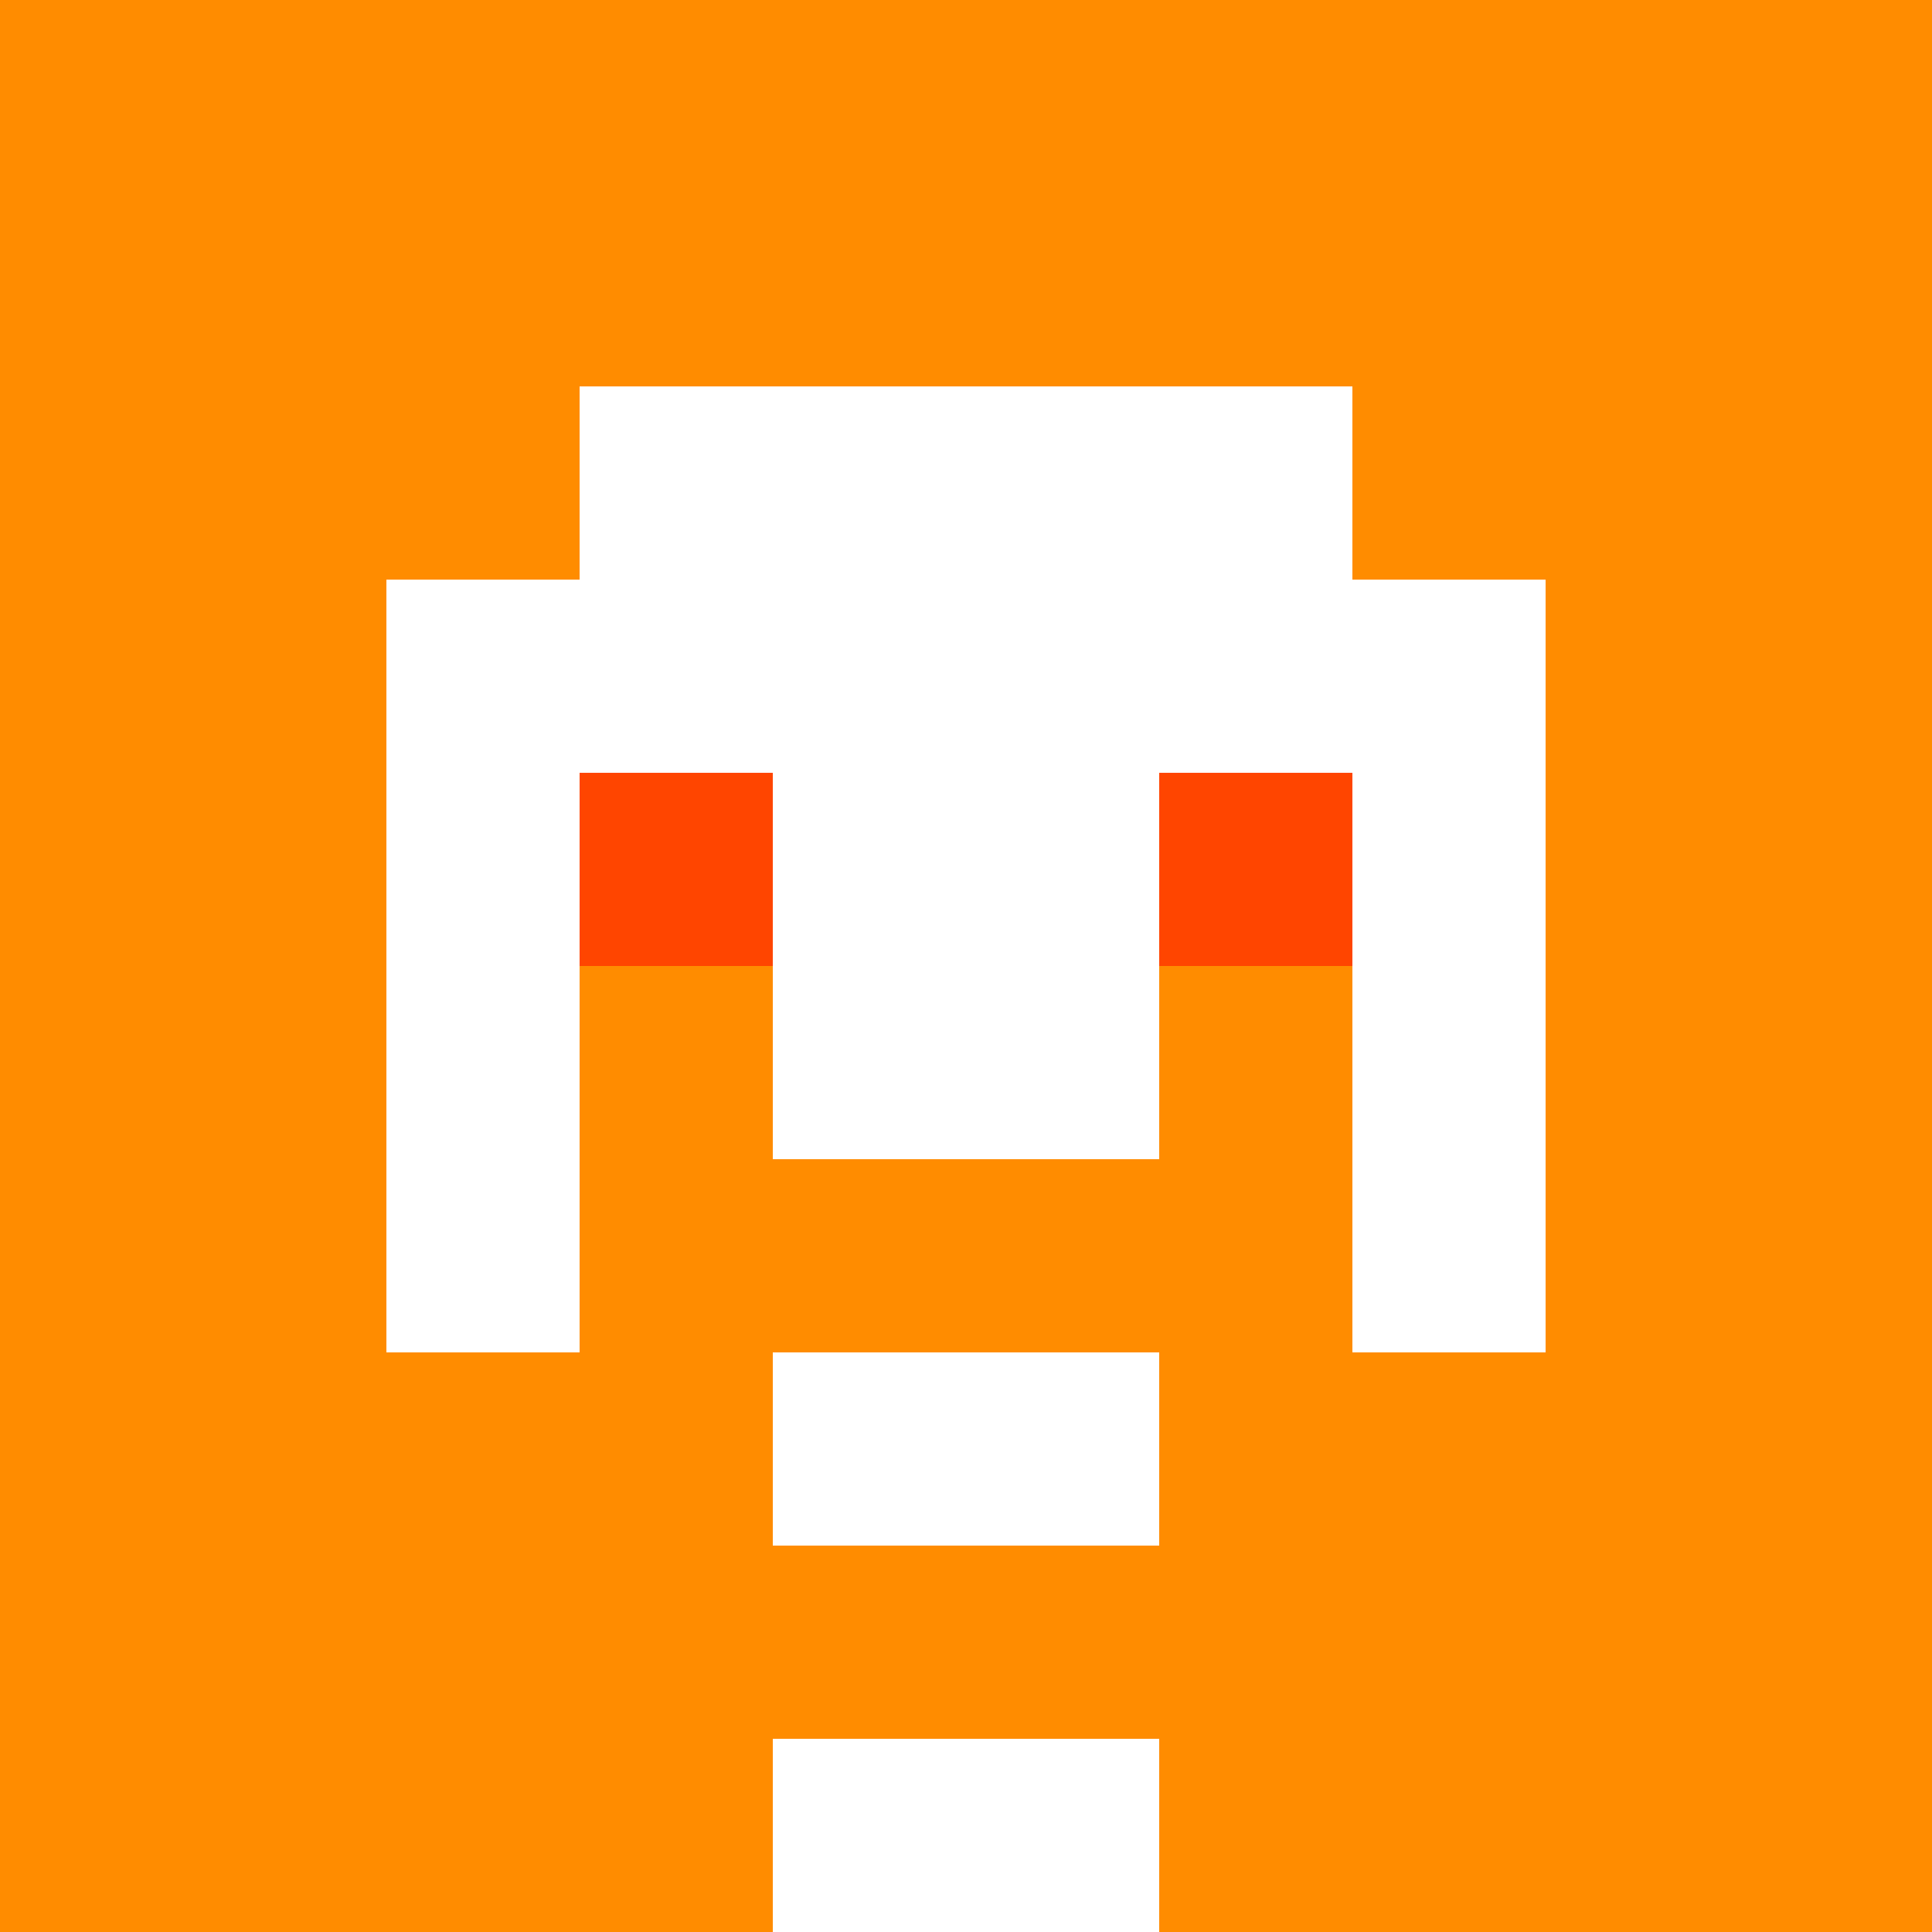 <svg xmlns="http://www.w3.org/2000/svg" version="1.1" width="600" height="600" viewBox="0 0 966 966">
<title>'goose-pfp-classic' by Dmitri Cherniak</title>
<desc>The Goose Is Loose (Orange Edition)</desc>
<rect width="100%" height="100%" fill="#7272cc"/>
<g>
  <g id="0-0">
    <rect x="0" y="0" height="966" width="966" fill="#FF8C00"/>
    
    <g>
      <rect id="0-0-3-2-4-7" x="289.8" y="193.2" width="386.4" height="676.2" fill="#FFFFFF"/>
      <rect id="0-0-2-3-6-5" x="193.2" y="289.8" width="579.6" height="483" fill="#FFFFFF"/>
      <rect id="0-0-4-8-2-2" x="386.4" y="772.8" width="193.2" height="193.2" fill="#FFFFFF"/>
      <rect id="0-0-1-7-8-1" x="96.6" y="676.2" width="772.8" height="96.6" fill="#FF8C00"/>
      <rect id="0-0-3-6-4-3" x="289.8" y="579.6" width="386.4" height="289.8" fill="#FF8C00"/>
      <rect id="0-0-4-7-2-1" x="386.4" y="676.2" width="193.2" height="96.6" fill="#FFFFFF"/>
      <rect id="0-0-3-4-1-1" x="289.8" y="386.4" width="96.6" height="96.6" fill="#FF4500"/>
      <rect id="0-0-6-4-1-1" x="579.6" y="386.4" width="96.6" height="96.6" fill="#FF4500"/>
      <rect id="0-0-3-5-1-1" x="289.8" y="483" width="96.6" height="96.6" fill="#FF8C00"/>
      <rect id="0-0-6-5-1-1" x="579.6" y="483" width="96.6" height="96.6" fill="#FF8C00"/>
      </g>
  </g>
</g>
</svg>